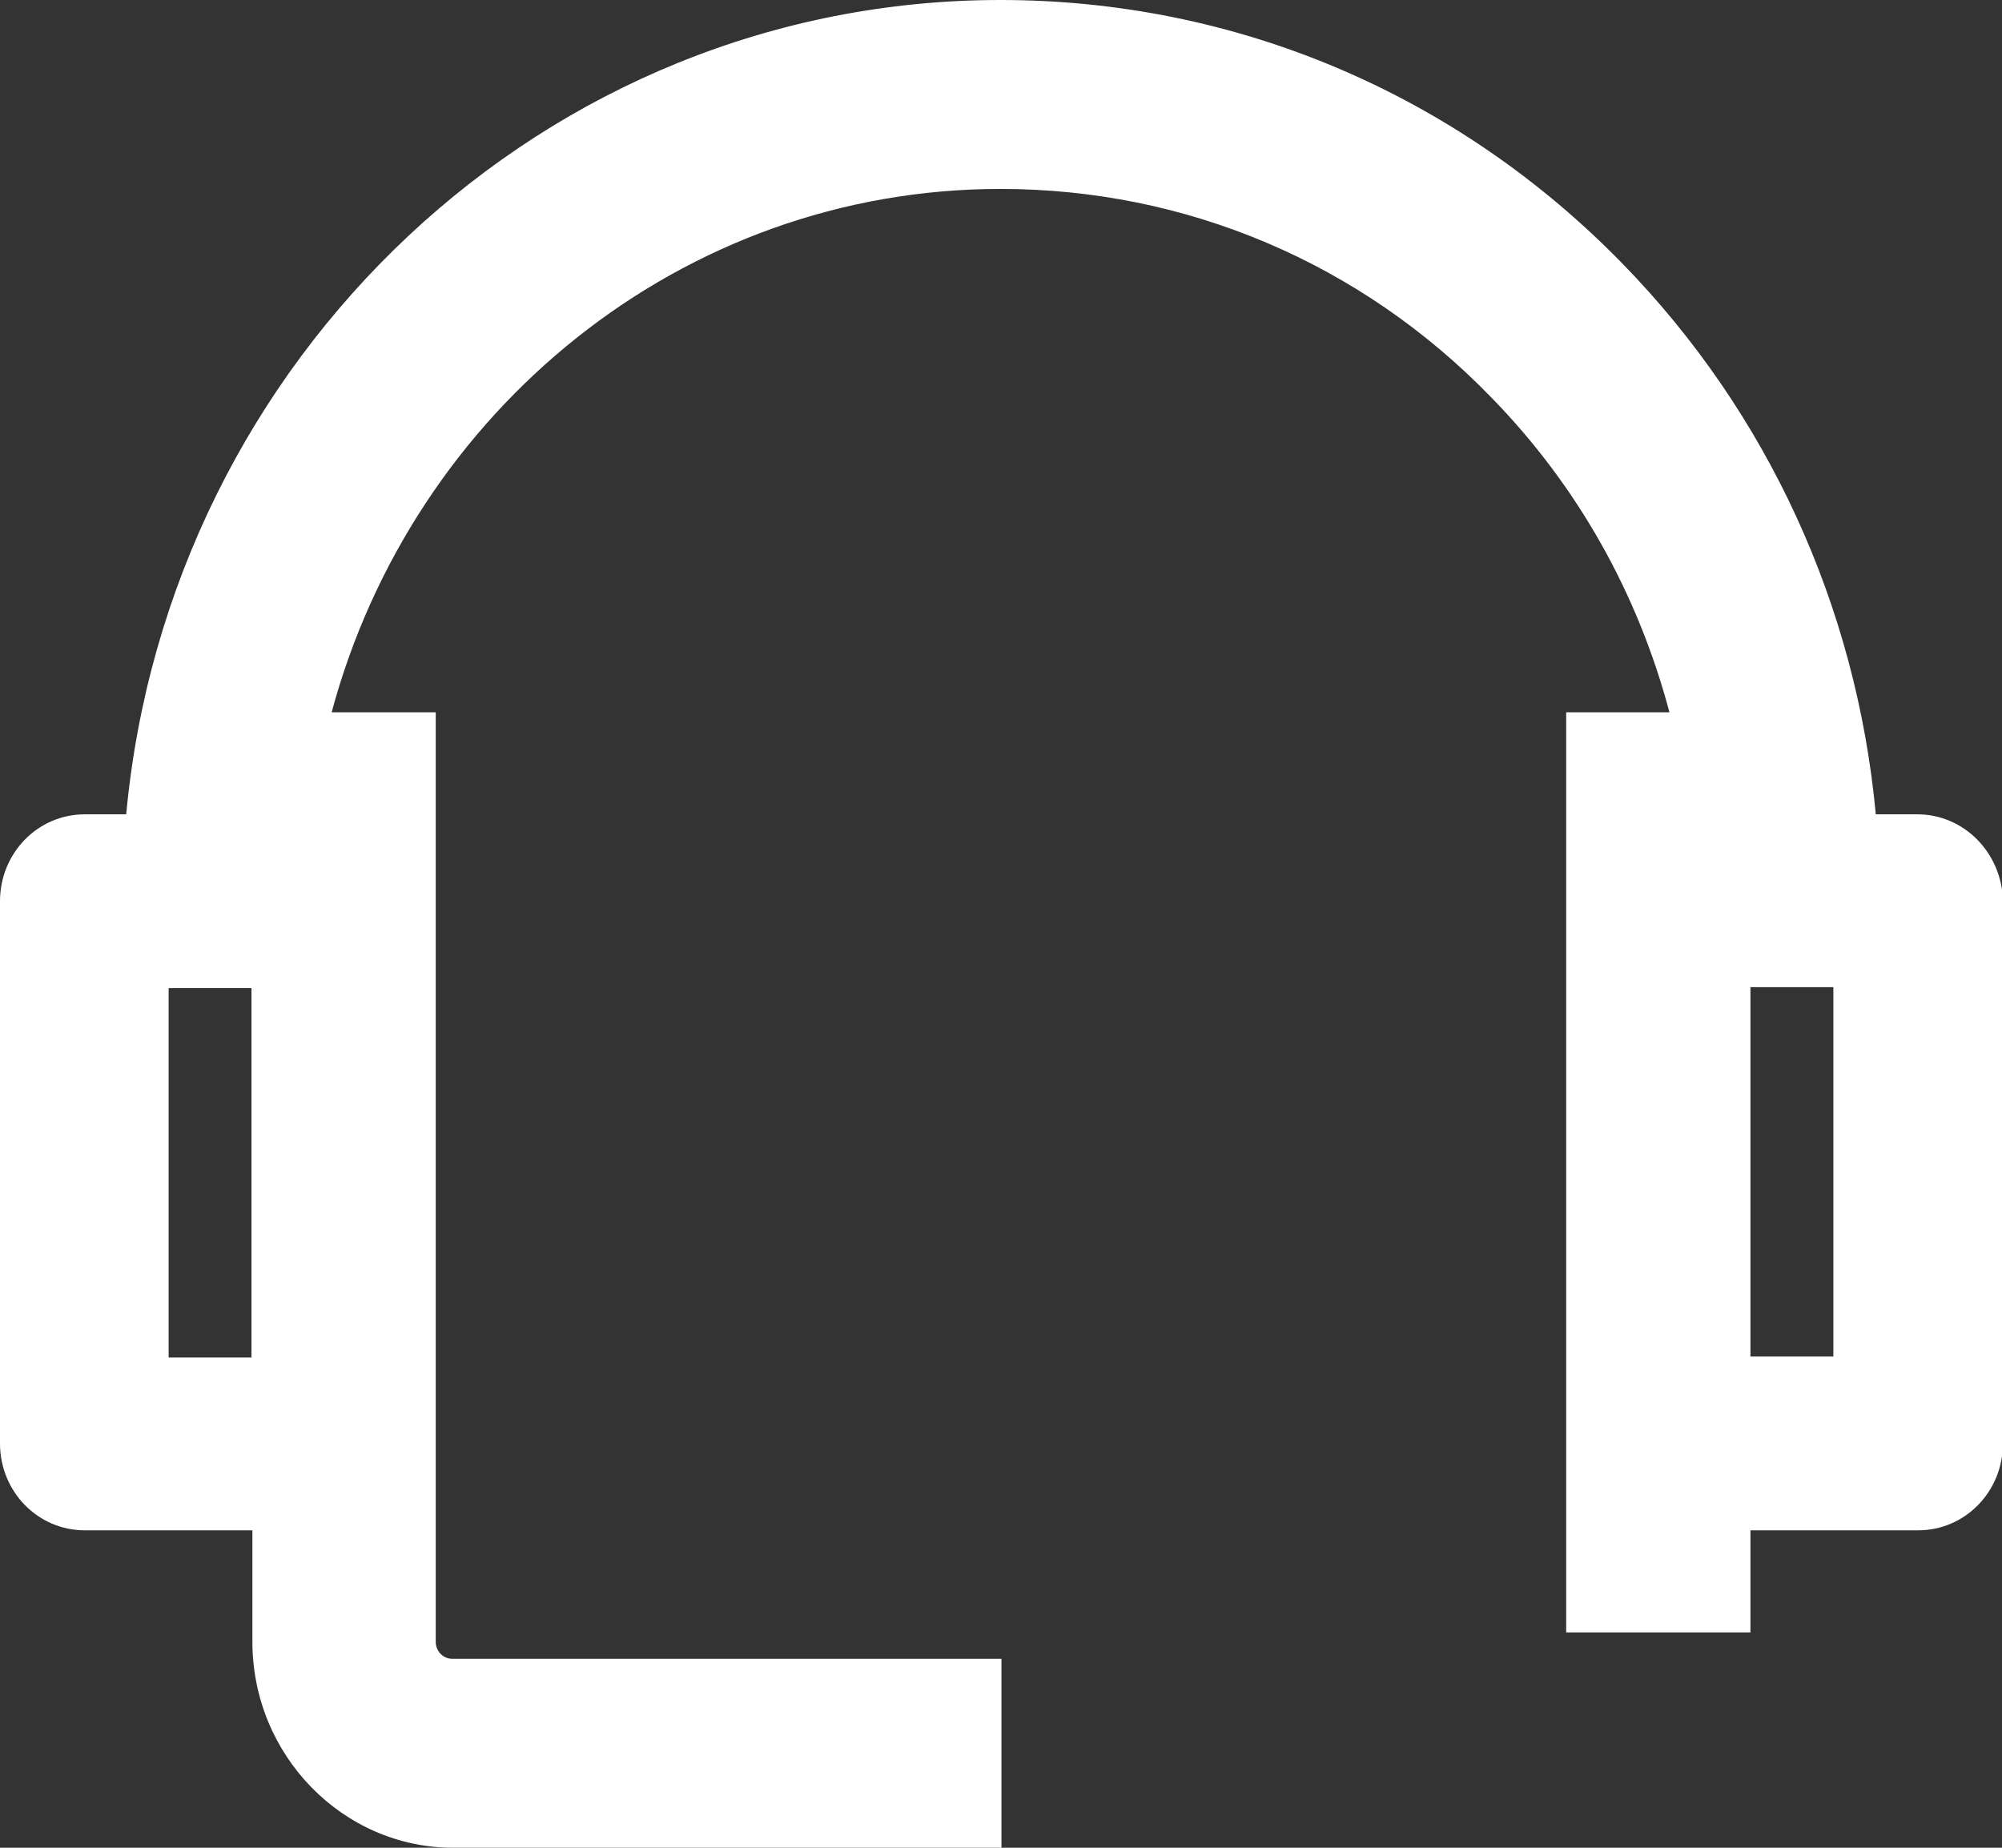 <?xml version="1.0" encoding="UTF-8"?>
<svg xmlns="http://www.w3.org/2000/svg" width="26" height="24" viewBox="0 0 26 24" fill="none">
  <rect x="0" y="0" width="26" height="24" fill="#333333" stroke="none"/>
  <g clip-path="url(#clip0_1991_5650)">
    <path d="M24.899 10.577H24.361C24.11 7.877 22.961 5.362 21.07 3.423C18.917 1.215 16.045 0 12.994 0C7.071 0 2.19 4.65 1.639 10.577H1.101C0.491 10.577 0 11.08 0 11.706V18.748C0 19.374 0.491 19.877 1.101 19.877H3.278V21.203V21.325C3.278 22.797 4.451 24 5.887 24H13.006V21.546H5.875C5.755 21.546 5.659 21.448 5.659 21.325V21.203V17.963V9.252H4.307C5.36 5.337 8.854 2.454 12.994 2.454C15.399 2.454 17.672 3.411 19.371 5.166C20.496 6.319 21.274 7.718 21.681 9.252H20.34V21.203H22.733V19.877H24.911C25.521 19.877 26.012 19.374 26.012 18.748V11.706C26 11.08 25.509 10.577 24.899 10.577ZM2.19 12.834H3.266V17.632H2.19V12.834ZM23.798 17.62H22.733V12.822H23.81V17.62H23.798Z" fill="white"></path>
  </g>
  <defs>
    <clipPath id="clip0_1991_5650">
      <rect width="26" height="24" fill="white"></rect>
    </clipPath>
  </defs>
</svg>
